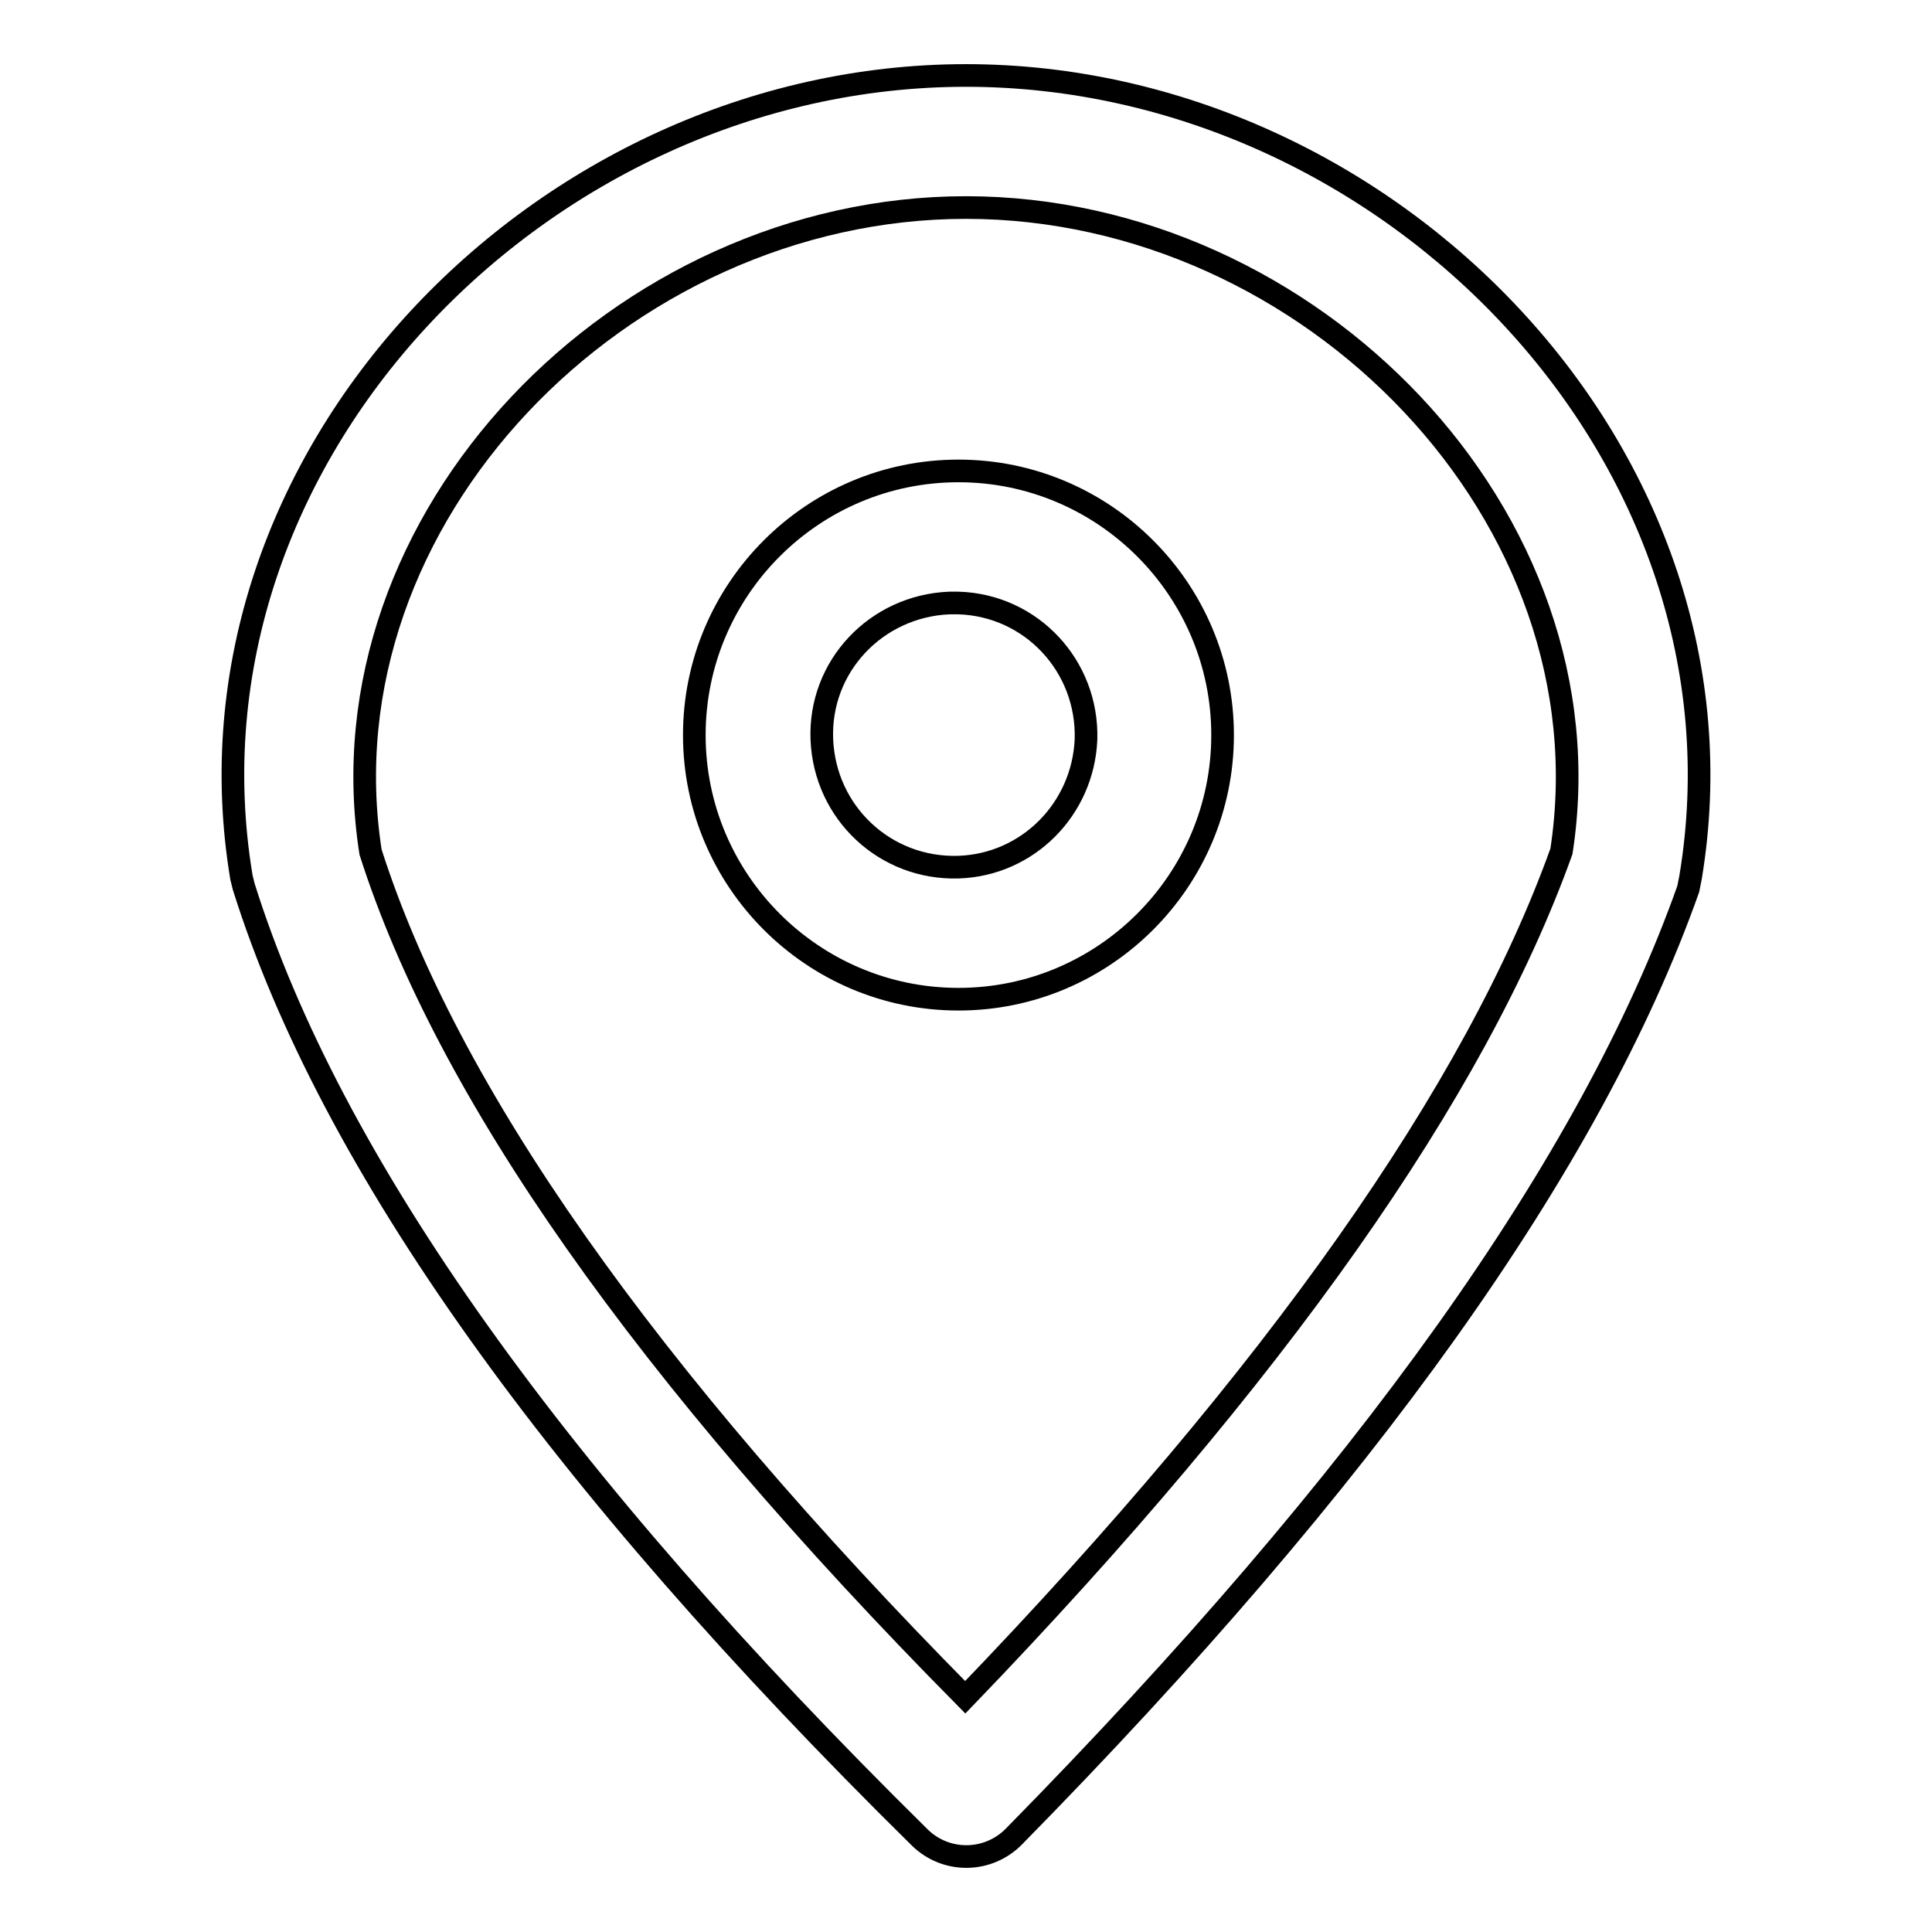 <?xml version="1.0" encoding="utf-8"?>
<!-- Svg Vector Icons : http://www.onlinewebfonts.com/icon -->
<!DOCTYPE svg PUBLIC "-//W3C//DTD SVG 1.1//EN" "http://www.w3.org/Graphics/SVG/1.1/DTD/svg11.dtd">
<svg version="1.1" xmlns="http://www.w3.org/2000/svg" xmlns:xlink="http://www.w3.org/1999/xlink" x="0px" y="0px" viewBox="0 0 256 256" enable-background="new 0 0 256 256" xml:space="preserve">
<g> <path stroke-width="3" fill-opacity="0" stroke="#000000"  d="M128,27.5c-45.7,0-85.8,41.2-78.9,85.4c10.1,31.7,36.4,69.1,78.8,112c41.2-42.8,67.6-80.3,79-112.1 C213.7,68.6,173.7,27.5,128,27.5z M223.7,117.8c-12.9,36.4-42.7,78.1-89.4,125.6c-3.4,3.4-8.9,3.5-12.4,0.1v0 c-48.2-47.5-78.1-89.4-89.6-126l-0.3-1.2C22.7,60.7,71.8,10,128,10c56.2,0,105.3,50.7,96,106.3L223.7,117.8L223.7,117.8z  M127,132.4c19.3,0,35-15.7,35-35c0-19.3-15.7-35-35-35c-19.3,0-35,15.7-35,35C92,116.7,107.7,132.4,127,132.4z M127,114.9 c-9.7,0.3-17.7-7.2-18.1-16.9s7.2-17.7,16.9-18.1c0.4,0,0.8,0,1.2,0c9.7,0.3,17.2,8.4,16.9,18.1C143.5,107.2,136.2,114.6,127,114.9 L127,114.9z"/></g>
</svg>